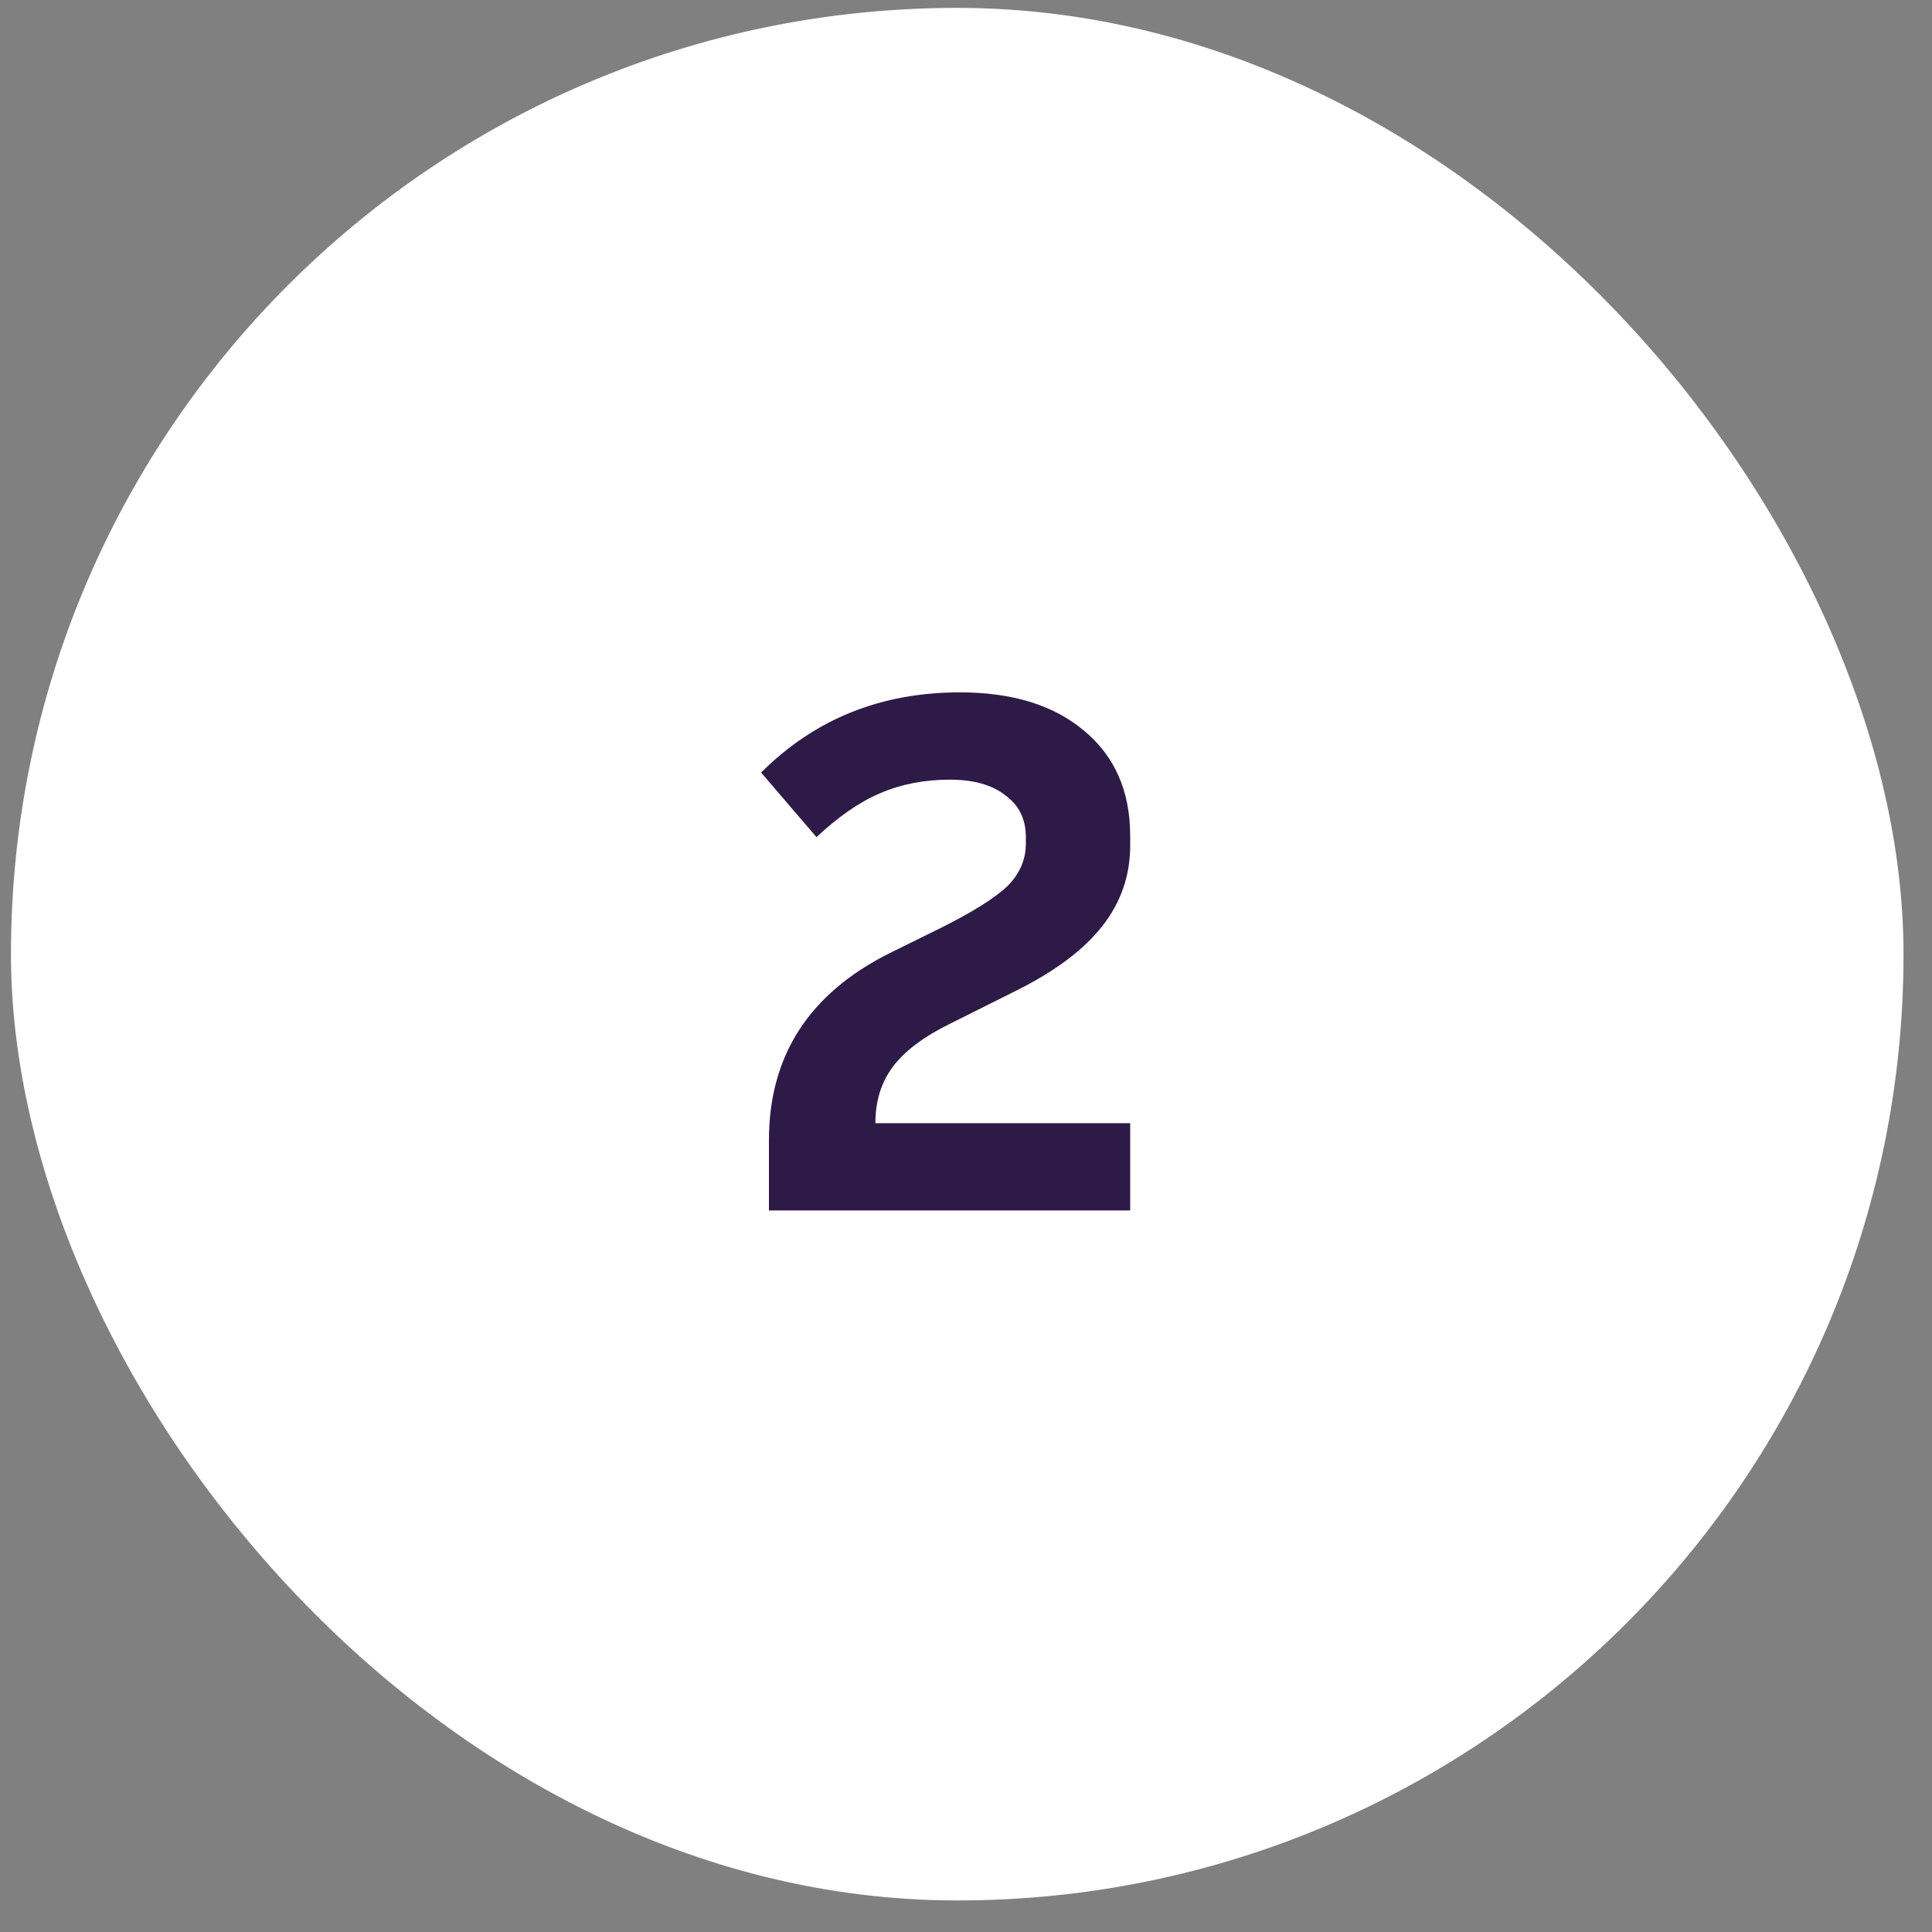 <svg width="49" height="49" viewBox="0 0 49 49" fill="none" xmlns="http://www.w3.org/2000/svg">
<rect x="0" y="0" width="49" height="49" fill="#808080" stroke="none"/>
<rect x="0.278" y="0.2" width="48" height="48" rx="24" fill="white"/>
<path d="M19.502 30.7V28.918C19.502 26.782 20.516 25.204 22.544 24.184L23.858 23.536C24.674 23.128 25.238 22.774 25.55 22.474C25.862 22.162 26.018 21.802 26.018 21.394V21.232C26.018 20.776 25.844 20.422 25.496 20.17C25.16 19.906 24.692 19.774 24.092 19.774C23.444 19.774 22.856 19.888 22.328 20.116C21.812 20.332 21.272 20.704 20.708 21.232L19.304 19.594C20.66 18.238 22.34 17.56 24.344 17.56C25.676 17.56 26.726 17.884 27.494 18.532C28.274 19.18 28.664 20.068 28.664 21.196V21.448C28.664 22.204 28.43 22.882 27.962 23.482C27.494 24.082 26.768 24.628 25.784 25.12L24.092 25.966C23.432 26.29 22.952 26.65 22.652 27.046C22.352 27.442 22.202 27.922 22.202 28.486H28.664V30.7H19.502Z" fill="#2E1A47"/>
</svg>
